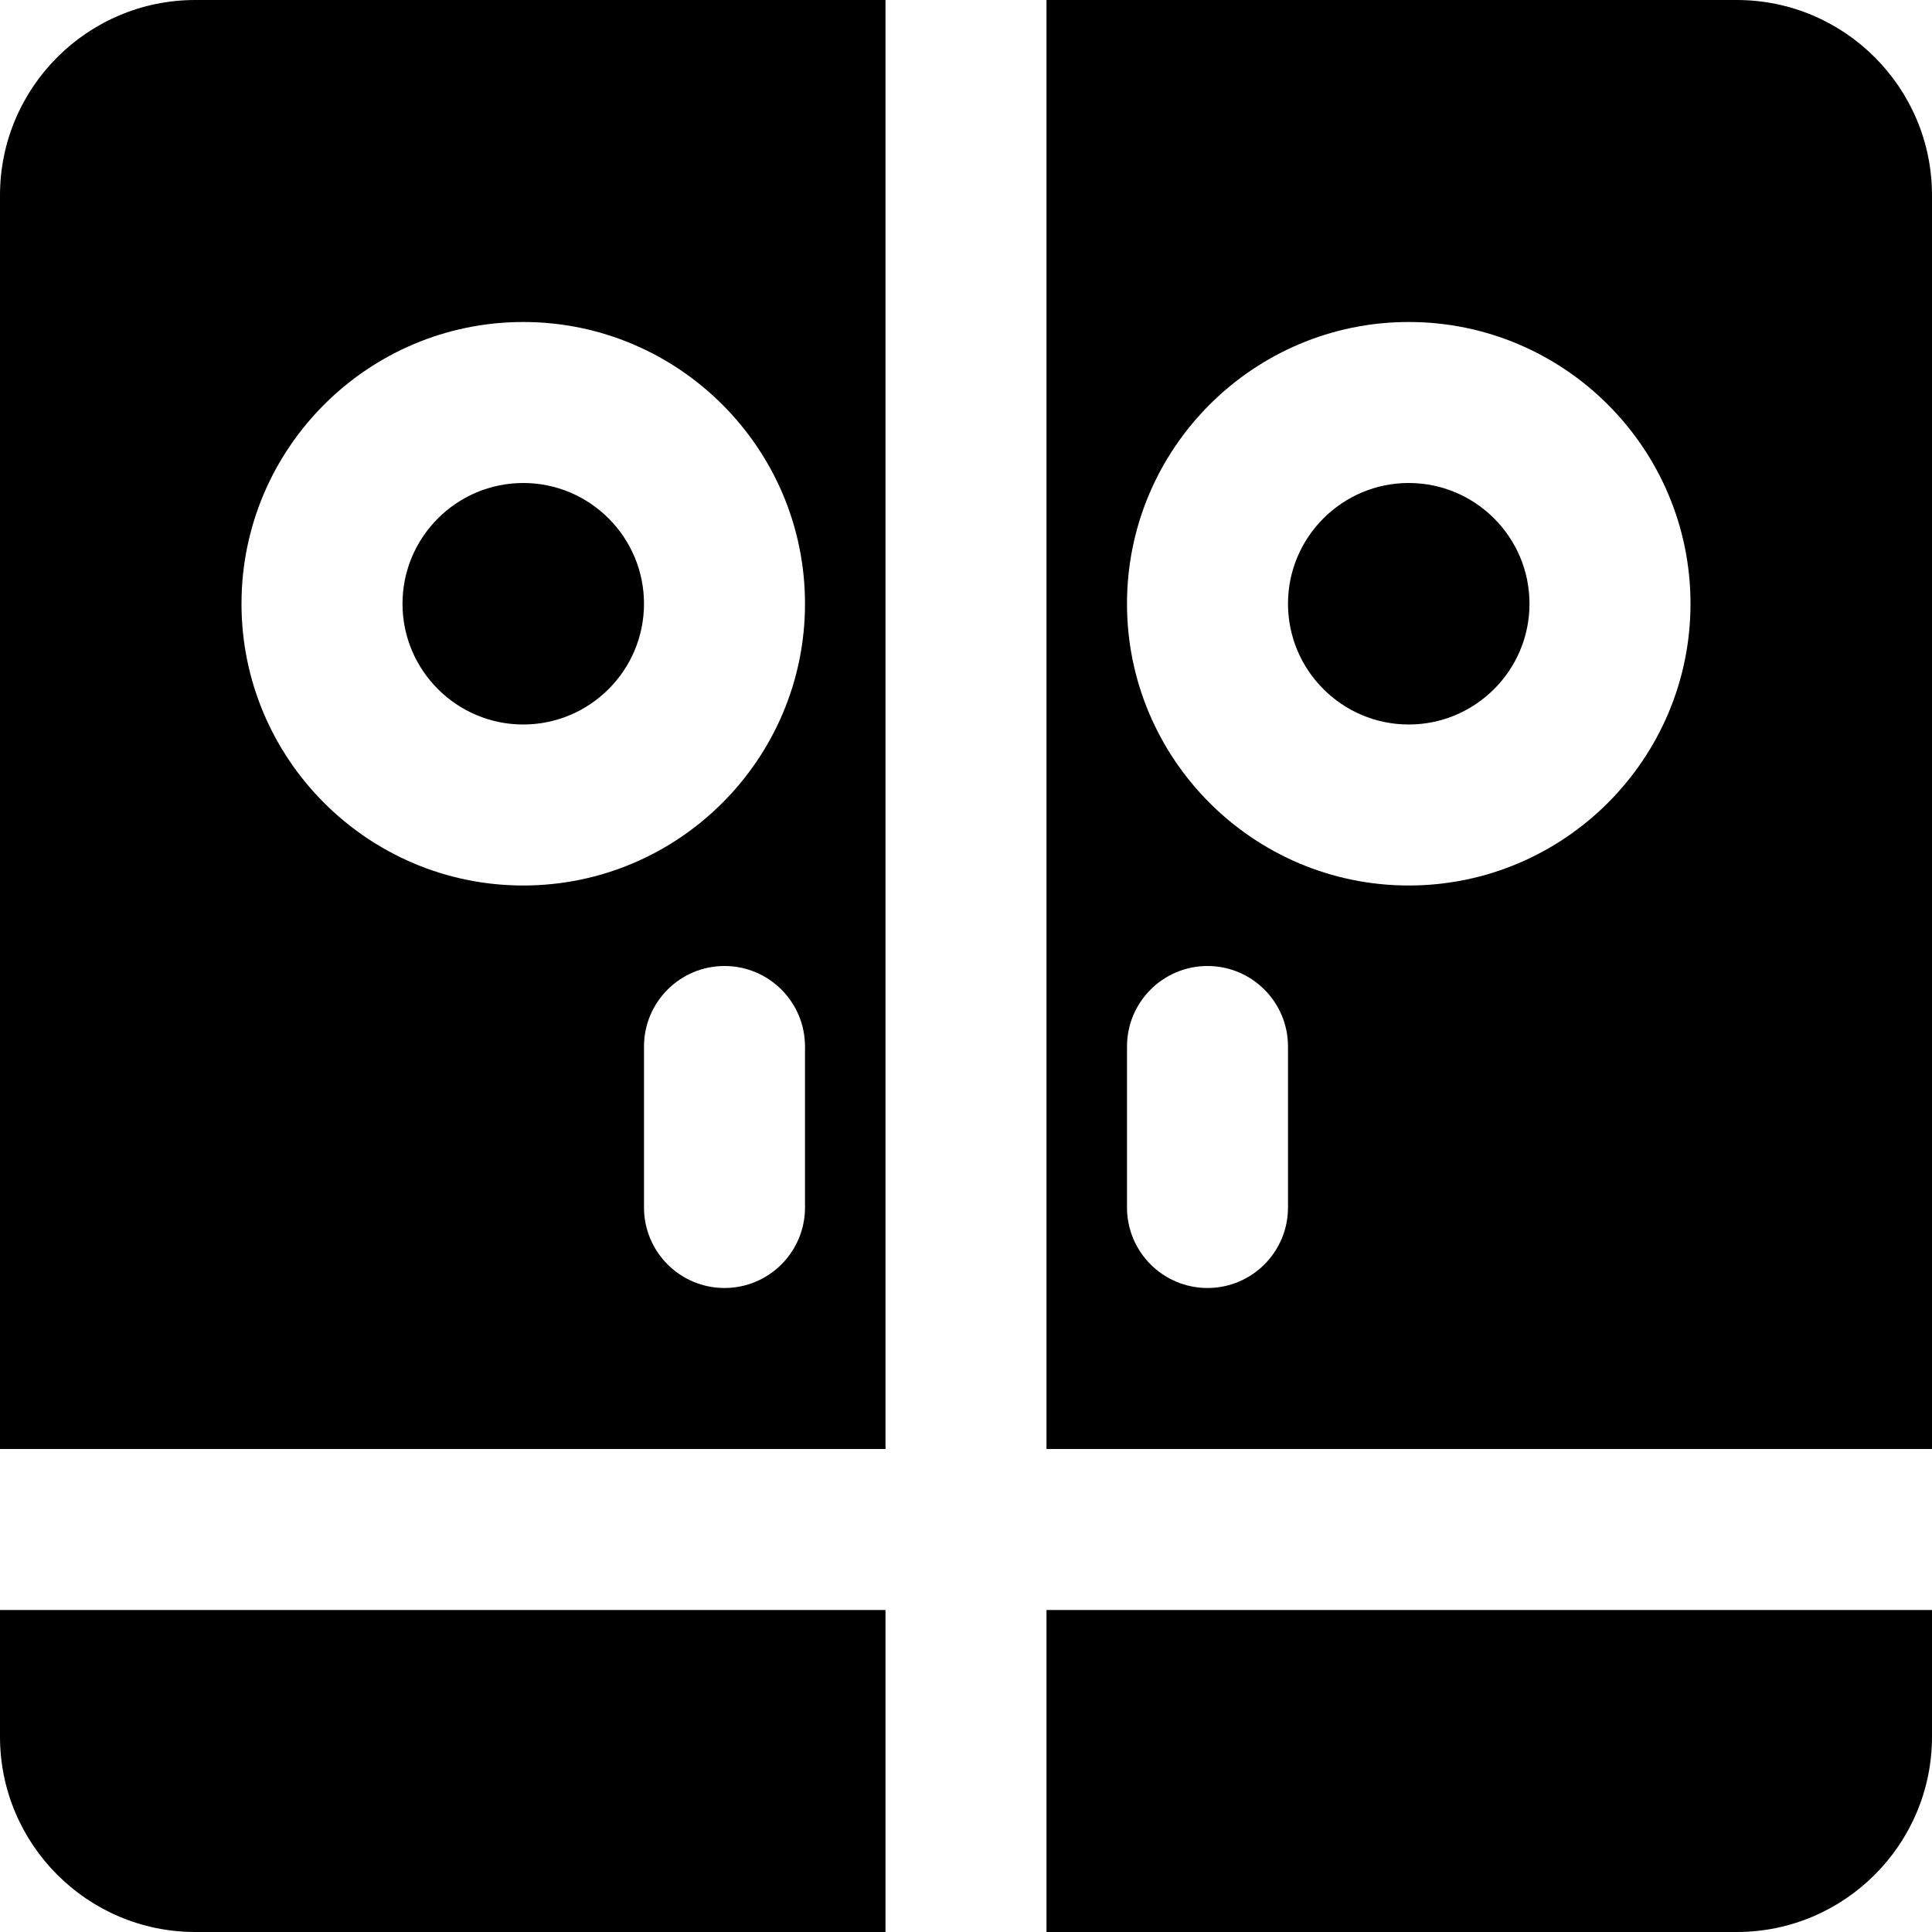 <?xml version="1.0" encoding="iso-8859-1"?>
<!-- Uploaded to: SVG Repo, www.svgrepo.com, Generator: SVG Repo Mixer Tools -->
<svg fill="#000000" height="800px" width="800px" version="1.1" id="Layer_1" xmlns="http://www.w3.org/2000/svg" xmlns:xlink="http://www.w3.org/1999/xlink" 
	 viewBox="0 0 512 512" xml:space="preserve">
<g>
	<g>
		<g>
			<path d="M138.667,192c17.643,0,32-14.357,32-32s-14.357-32-32-32c-17.643,0-32,14.357-32,32S121.024,192,138.667,192z"/>
			<path d="M460.245,0H277.333v384H512V51.755C512,23.211,488.789,0,460.245,0z M341.333,320c0,11.776-9.557,21.333-21.333,21.333
				s-21.333-9.557-21.333-21.333v-42.667c0-11.776,9.557-21.333,21.333-21.333s21.333,9.557,21.333,21.333V320z M373.333,234.667
				c-41.173,0-74.667-33.493-74.667-74.667s33.493-74.667,74.667-74.667C414.507,85.333,448,118.827,448,160
				S414.507,234.667,373.333,234.667z"/>
			<path d="M373.333,128c-17.643,0-32,14.357-32,32s14.357,32,32,32c17.643,0,32-14.357,32-32S390.976,128,373.333,128z"/>
			<path d="M277.333,512h182.912C488.789,512,512,488.789,512,460.245v-33.579H277.333V512z"/>
			<path d="M0,51.755V384h234.667V0H51.755C23.211,0,0,23.211,0,51.755z M213.333,320c0,11.776-9.557,21.333-21.333,21.333
				s-21.333-9.557-21.333-21.333v-42.667c0-11.776,9.557-21.333,21.333-21.333s21.333,9.557,21.333,21.333V320z M138.667,85.333
				c41.173,0,74.667,33.493,74.667,74.667s-33.493,74.667-74.667,74.667S64,201.173,64,160S97.493,85.333,138.667,85.333z"/>
			<path d="M0,460.245C0,488.789,23.211,512,51.755,512h182.912v-85.333H0V460.245z"/>
		</g>
	</g>
</g>
</svg>